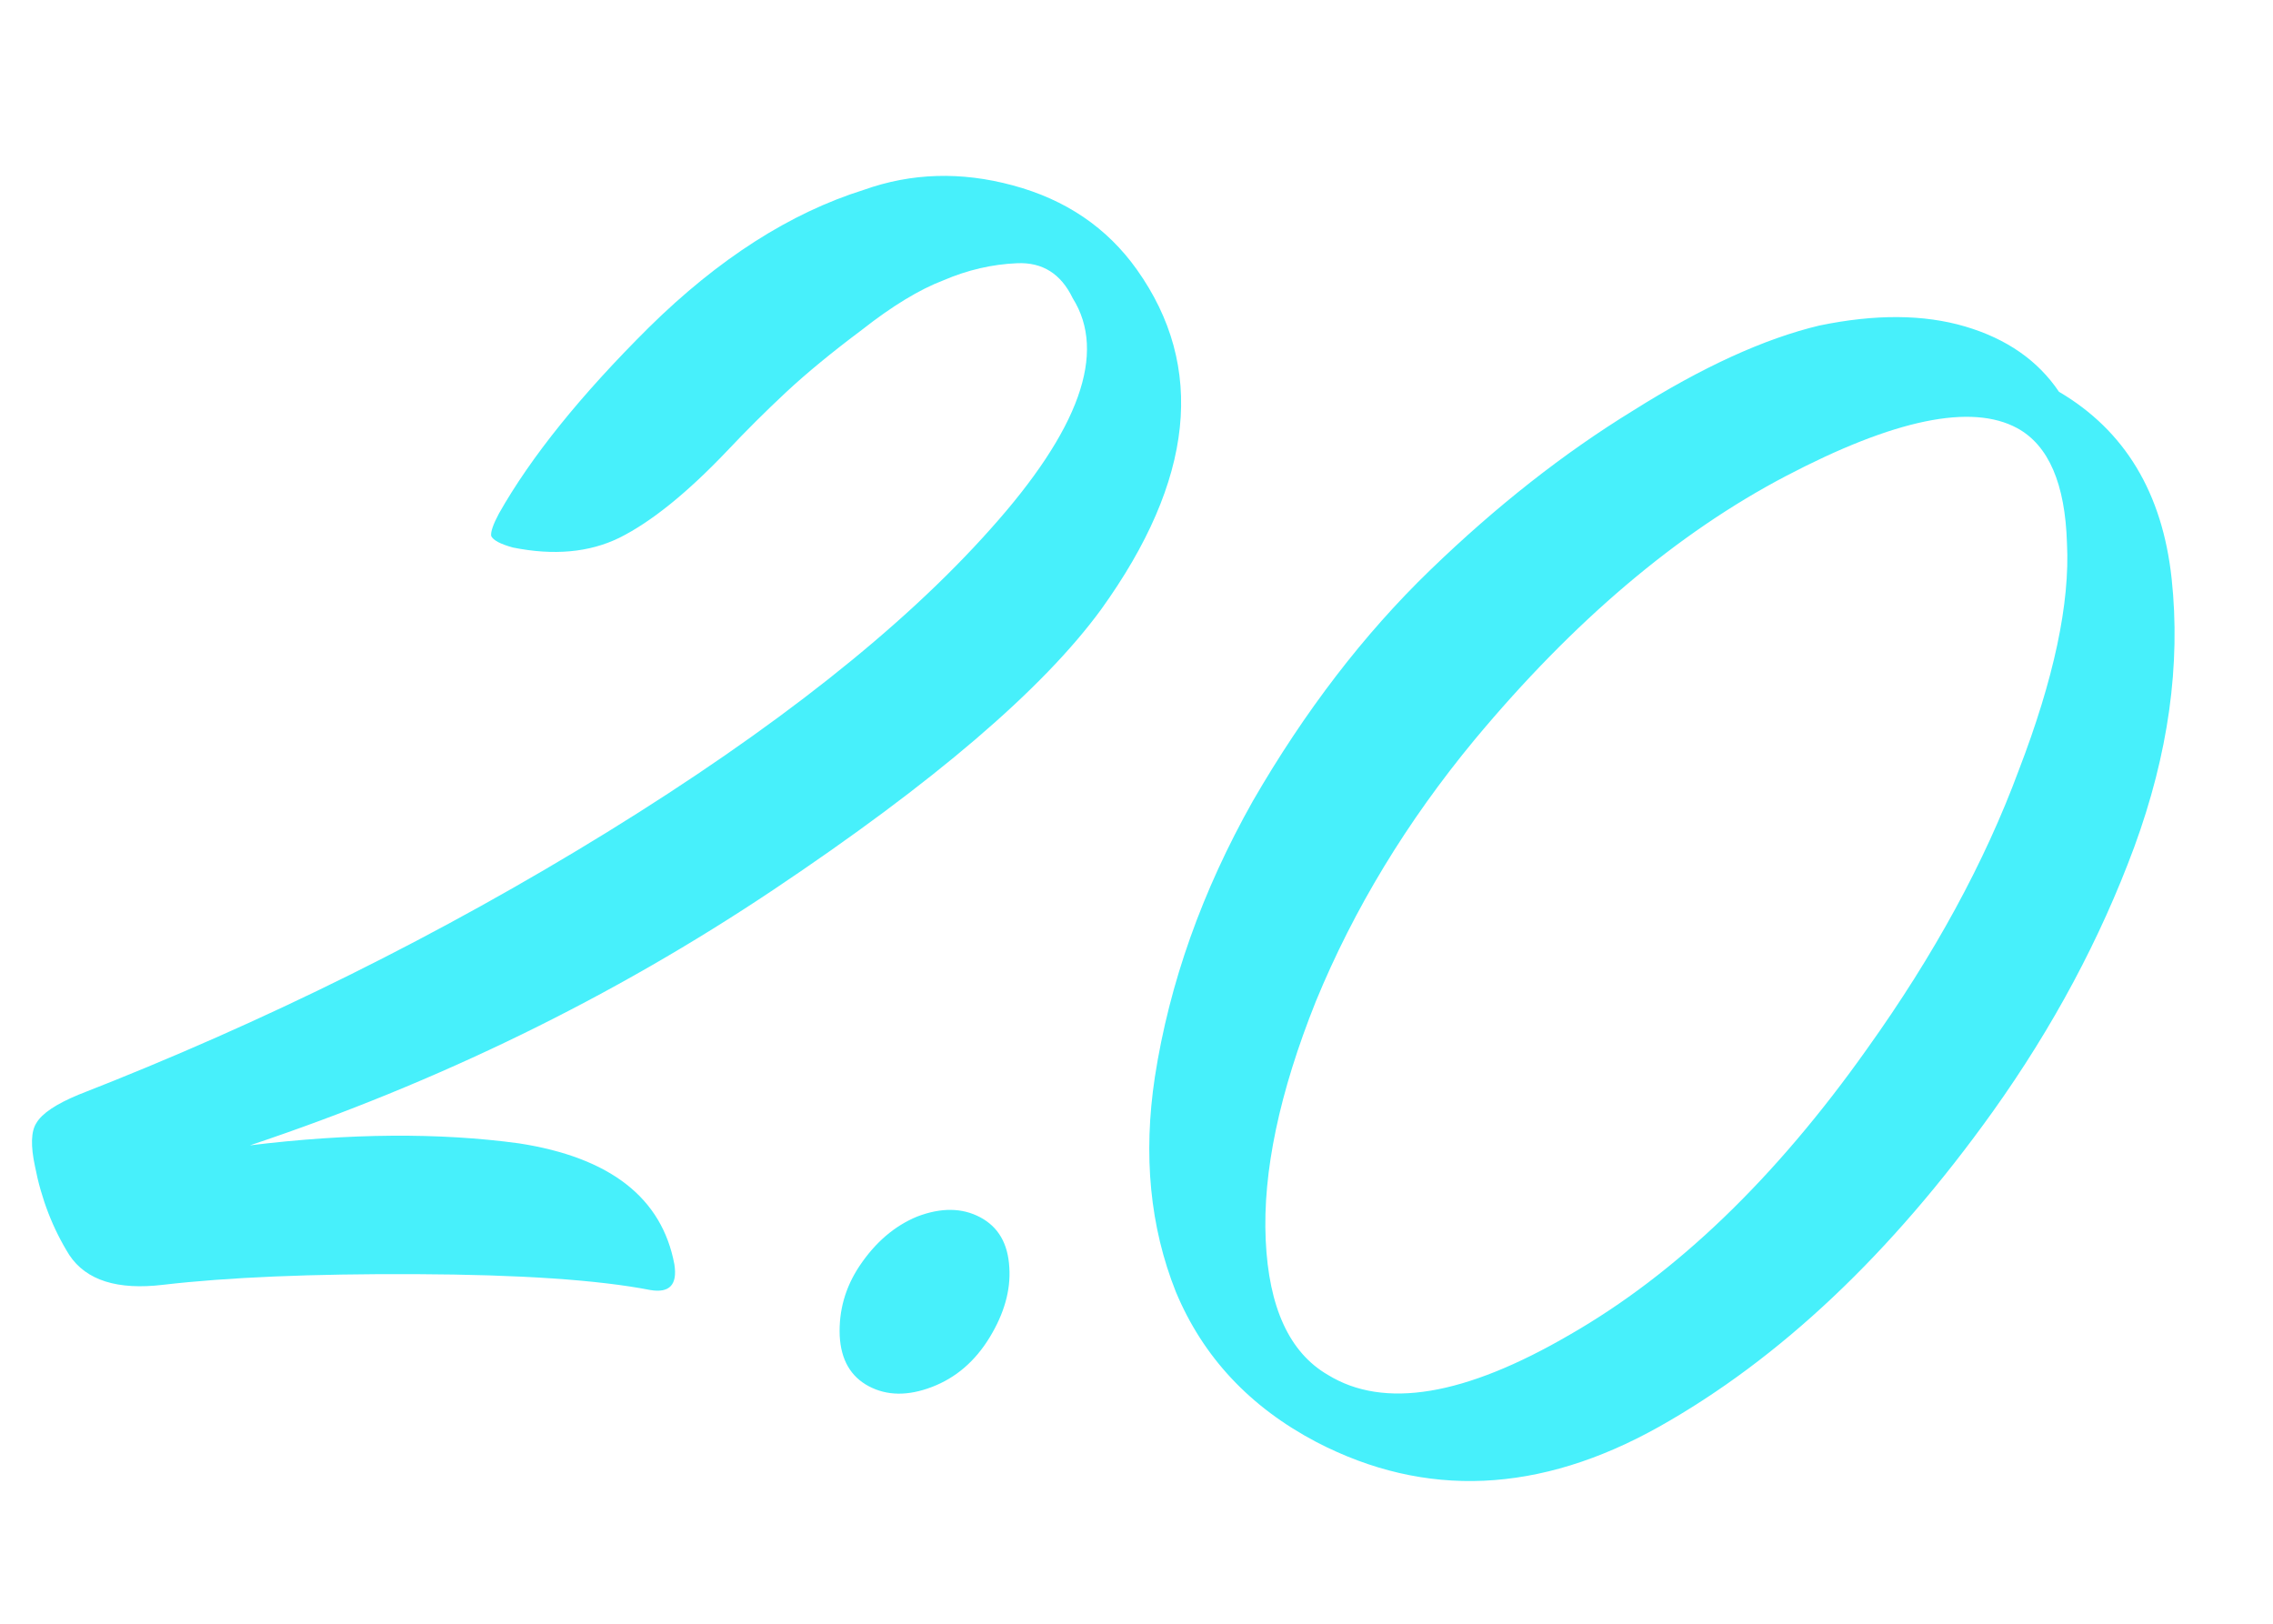 <?xml version="1.0" encoding="UTF-8"?> <svg xmlns="http://www.w3.org/2000/svg" width="56" height="40" viewBox="0 0 56 40" fill="none"> <path d="M6.158 28.215C8.61 27.915 10.82 27.899 12.787 28.166C15.032 28.513 16.309 29.507 16.615 31.149C16.693 31.649 16.495 31.859 16.022 31.779C14.734 31.529 12.809 31.399 10.247 31.388C7.685 31.377 5.609 31.465 4.02 31.65C2.894 31.785 2.124 31.541 1.709 30.919C1.301 30.266 1.018 29.537 0.862 28.732C0.753 28.226 0.764 27.871 0.896 27.666C1.033 27.43 1.381 27.197 1.939 26.966C6.525 25.177 10.865 23.022 14.958 20.5C19.088 17.953 22.234 15.466 24.396 13.04C26.595 10.588 27.273 8.691 26.429 7.347C26.141 6.747 25.686 6.459 25.066 6.484C24.445 6.509 23.837 6.65 23.242 6.906C22.652 7.131 21.983 7.537 21.235 8.125C20.492 8.681 19.87 9.193 19.369 9.66C18.868 10.127 18.381 10.612 17.906 11.116C16.92 12.151 16.037 12.861 15.258 13.249C14.515 13.611 13.642 13.69 12.637 13.488C12.327 13.403 12.149 13.308 12.101 13.203C12.086 13.103 12.149 12.919 12.292 12.651C13.079 11.258 14.311 9.73 15.987 8.066C17.701 6.376 19.466 5.246 21.282 4.677C22.456 4.258 23.679 4.222 24.951 4.566C26.255 4.916 27.274 5.608 28.009 6.641C29.713 9.038 29.42 11.828 27.13 15.011C25.695 16.976 23.002 19.279 19.05 21.922C15.099 24.565 10.802 26.662 6.158 28.215ZM21.174 31.189C21.564 30.606 22.038 30.199 22.597 29.969C23.186 29.744 23.704 29.75 24.151 29.988C24.598 30.226 24.836 30.639 24.867 31.229C24.902 31.786 24.74 32.359 24.381 32.948C24.022 33.536 23.548 33.943 22.958 34.168C22.369 34.393 21.851 34.386 21.404 34.149C20.957 33.911 20.719 33.498 20.688 32.908C20.663 32.287 20.825 31.714 21.174 31.189ZM45.997 25.841C47.654 23.524 48.9 21.236 49.736 18.976C50.604 16.721 51 14.857 50.924 13.384C50.88 11.916 50.472 10.97 49.7 10.548C48.57 9.935 46.67 10.328 44 11.727C41.329 13.126 38.773 15.29 36.331 18.221C34.659 20.242 33.355 22.391 32.419 24.667C31.519 26.916 31.107 28.875 31.183 30.543C31.258 32.211 31.768 33.319 32.714 33.869C34.096 34.719 36.083 34.389 38.674 32.88C41.297 31.375 43.738 29.029 45.997 25.841ZM50.727 9.651C52.351 10.606 53.276 12.142 53.503 14.257C53.73 16.373 53.422 18.576 52.581 20.868C51.745 23.128 50.583 25.301 49.095 27.386C46.588 30.89 43.847 33.477 40.871 35.149C37.932 36.794 35.12 36.92 32.434 35.525C30.795 34.664 29.64 33.431 28.97 31.825C28.332 30.224 28.16 28.459 28.453 26.528C28.811 24.22 29.615 21.954 30.867 19.732C32.15 17.514 33.606 15.618 35.235 14.044C36.864 12.469 38.53 11.16 40.231 10.117C41.938 9.042 43.468 8.343 44.821 8.02C46.2 7.734 47.399 7.742 48.419 8.044C49.439 8.346 50.208 8.881 50.727 9.651Z" fill="#47F0FB"></path> </svg> 